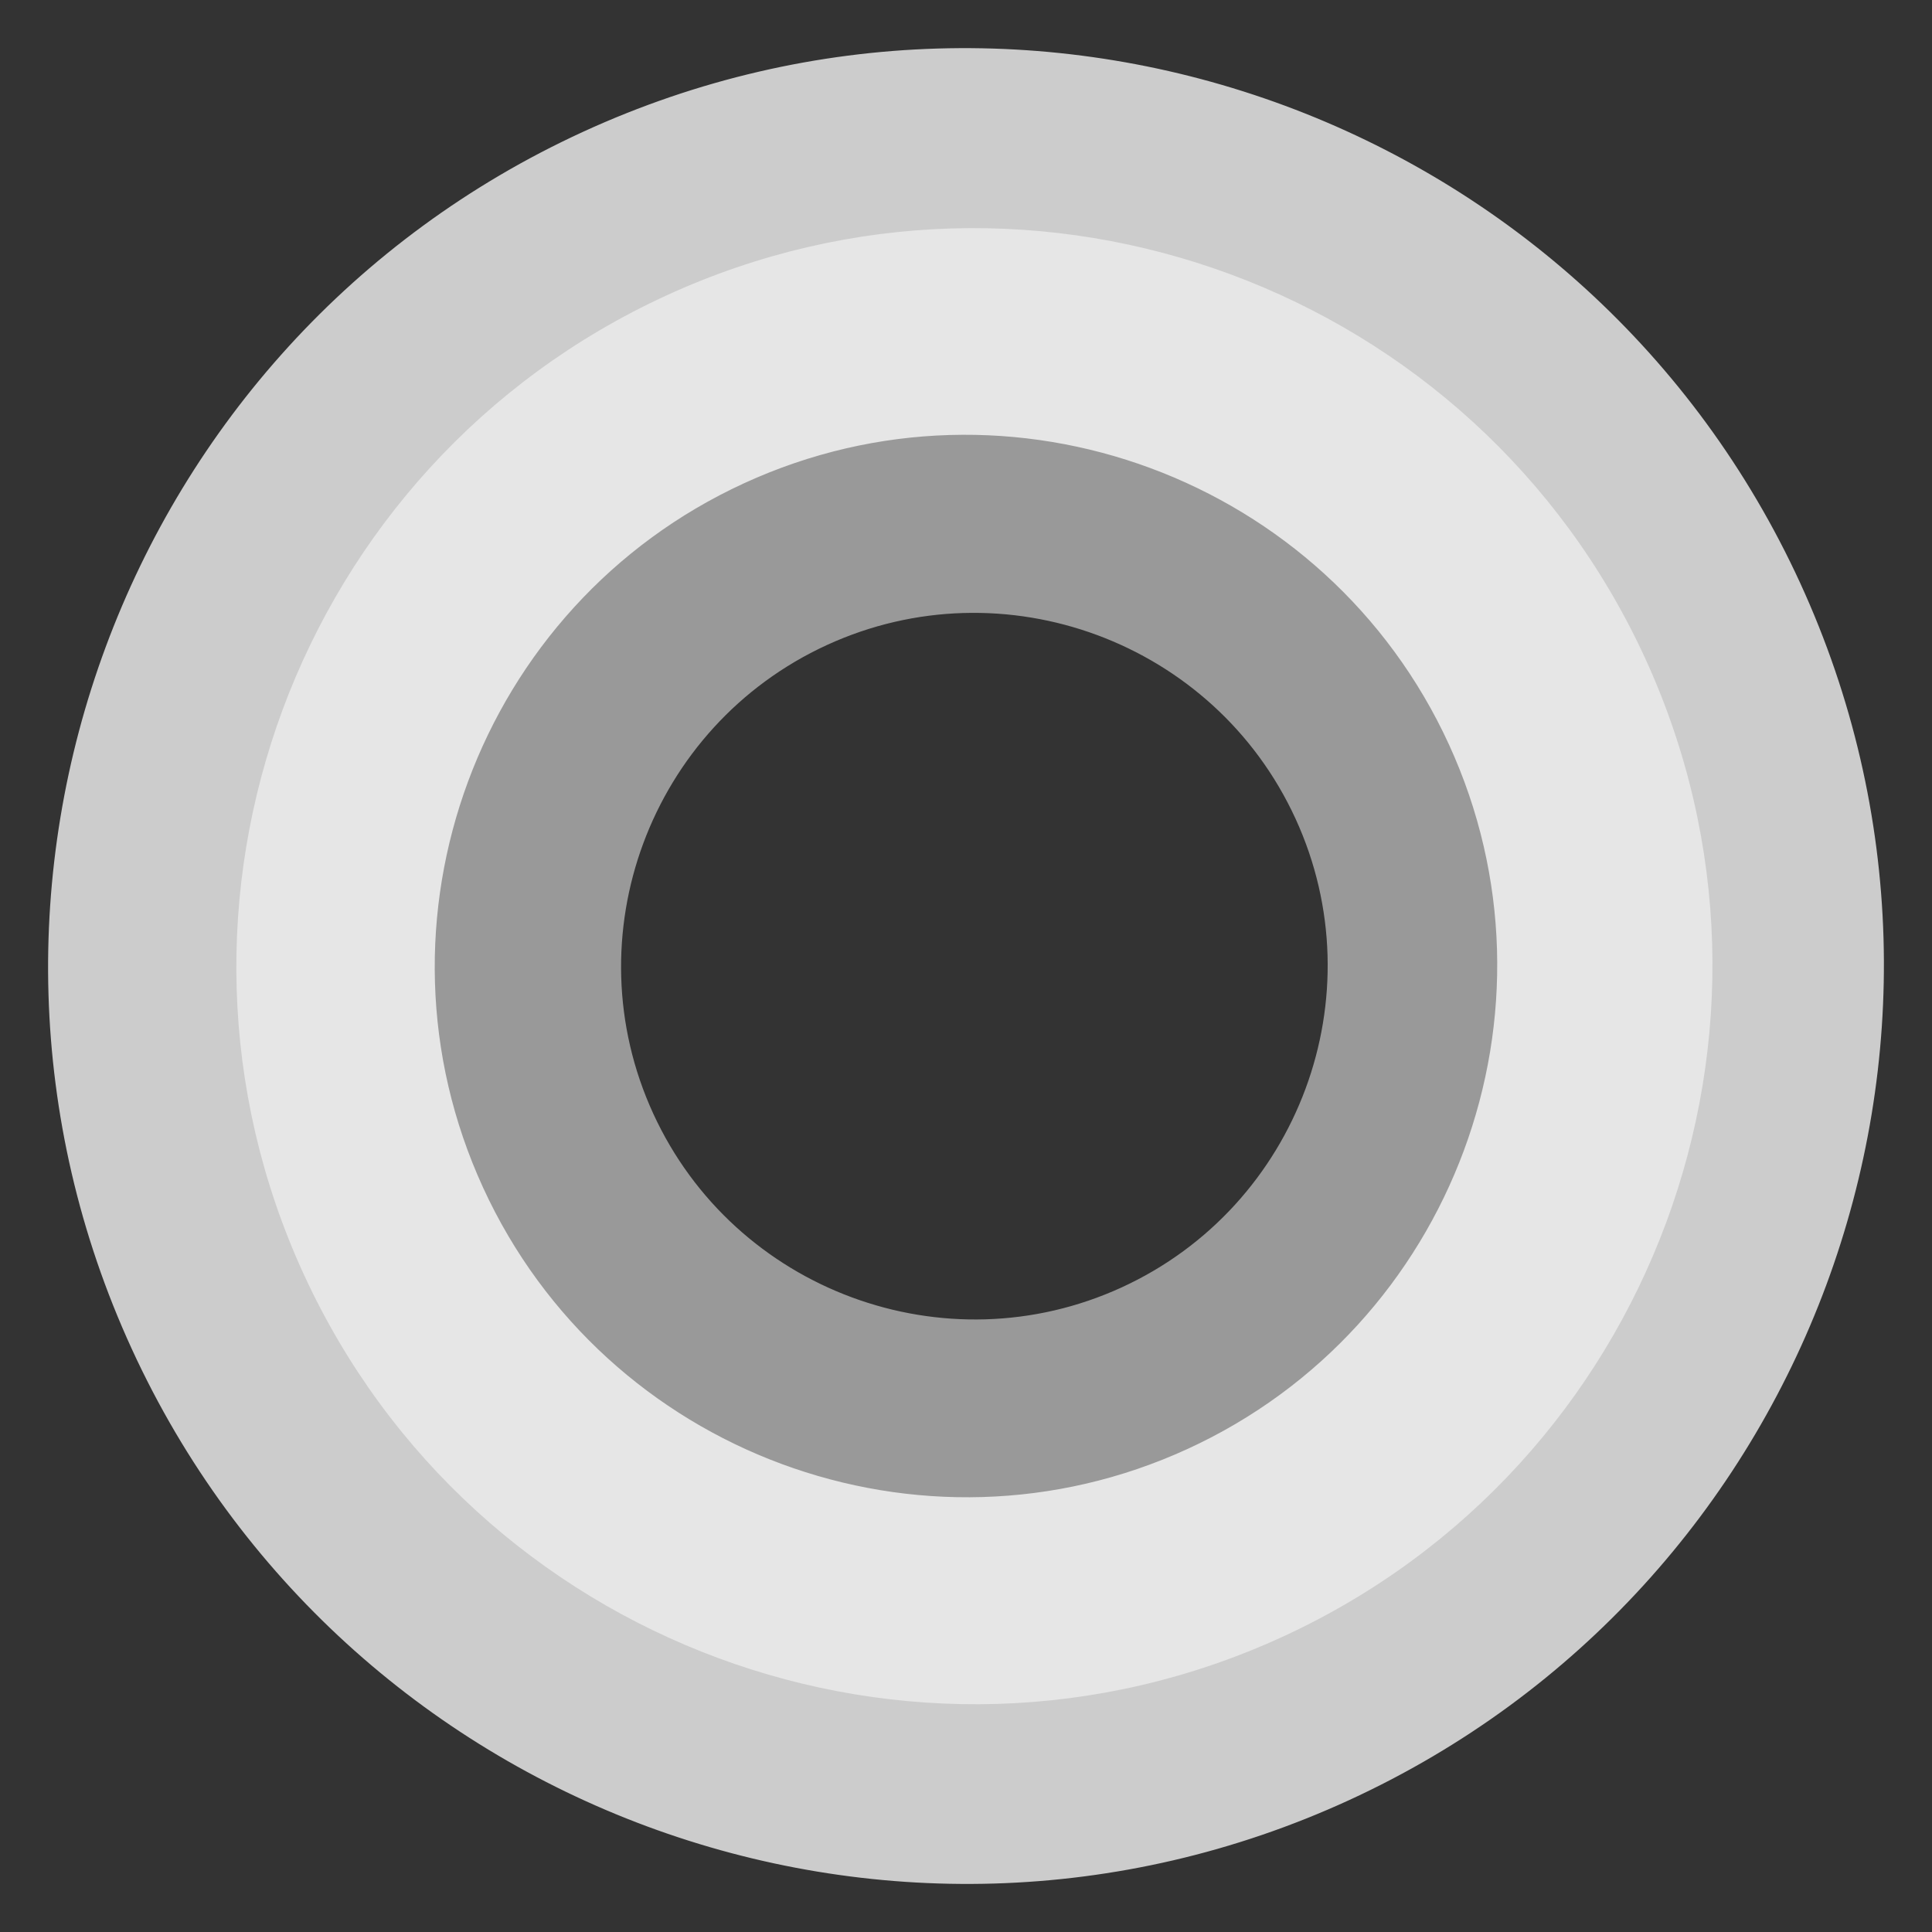 <svg width="102" height="102" viewBox="0 0 102 102" fill="none" xmlns="http://www.w3.org/2000/svg">
<rect x="0" y="0" width="102" height="102" fill="#333333" stroke="none"/>
<g opacity="0.75">
<mask id="path-1-outside-1_492_872" maskUnits="userSpaceOnUse" x="-13.332" y="-13.26" width="128.626" height="128.626" fill="black">
<rect fill="white" x="-13.332" y="-13.26" width="128.626" height="128.626"/>
<path d="M85.581 35.124C76.826 16.056 54.191 7.665 35.121 16.421C16.051 25.176 7.665 47.809 16.419 66.877C25.173 85.945 47.808 94.336 66.874 85.582C85.939 76.829 94.335 54.192 85.581 35.124ZM16.047 67.048C7.199 47.774 15.683 24.894 34.95 16.049C54.218 7.203 77.104 15.68 85.953 34.953C94.802 54.227 86.32 77.105 67.044 85.954C47.769 94.803 24.896 86.322 16.047 67.048Z"/>
</mask>
<path d="M85.581 35.124C76.826 16.056 54.191 7.665 35.121 16.421C16.051 25.176 7.665 47.809 16.419 66.877C25.173 85.945 47.808 94.336 66.874 85.582C85.939 76.829 94.335 54.192 85.581 35.124ZM16.047 67.048C7.199 47.774 15.683 24.894 34.95 16.049C54.218 7.203 77.104 15.68 85.953 34.953C94.802 54.227 86.32 77.105 67.044 85.954C47.769 94.803 24.896 86.322 16.047 67.048Z" fill="#C01466"/>
<path d="M94.668 30.952C83.61 6.864 55.038 -3.727 30.949 7.333L39.293 25.509C53.345 19.058 70.043 25.248 76.493 39.296L94.668 30.952ZM30.949 7.333C6.858 18.393 -3.727 46.964 7.331 71.049L25.507 62.705C19.056 48.655 25.244 31.959 39.293 25.509L30.949 7.333ZM7.331 71.049C18.389 95.136 46.961 105.728 71.046 94.67L62.702 76.495C48.656 82.943 31.957 76.754 25.507 62.705L7.331 71.049ZM71.046 94.67C95.13 83.613 105.728 55.04 94.668 30.952L76.493 39.296C82.942 53.344 76.749 70.045 62.702 76.495L71.046 94.67ZM25.135 62.875C18.591 48.621 24.874 31.678 39.122 25.136L30.778 6.961C6.491 18.111 -4.194 46.927 6.959 71.22L25.135 62.875ZM39.122 25.136C53.373 18.594 70.321 24.873 76.865 39.126L95.041 30.781C83.887 6.486 55.062 -4.189 30.778 6.961L39.122 25.136ZM76.865 39.126C83.409 53.379 77.129 70.32 62.872 76.866L71.217 95.042C95.51 83.888 106.194 55.074 95.041 30.781L76.865 39.126ZM62.872 76.866C48.617 83.411 31.68 77.131 25.135 62.875L6.959 71.22C18.113 95.513 46.922 106.196 71.217 95.042L62.872 76.866Z" fill="white" mask="url(#path-1-outside-1_492_872)"/>
</g>
<g opacity="0.5">
<mask id="path-3-outside-2_492_872" maskUnits="userSpaceOnUse" x="-0.289" y="-0.661" width="103.431" height="103.431" fill="black">
<rect fill="white" x="-0.289" y="-0.661" width="103.431" height="103.431"/>
<path d="M77.487 39.052C70.894 24.692 53.847 18.372 39.485 24.966C25.123 31.56 18.807 48.605 25.4 62.965C31.993 77.326 49.04 83.645 63.398 77.053C77.757 70.461 84.079 53.412 77.487 39.052ZM25.12 63.094C18.456 48.579 24.845 31.348 39.356 24.686C53.867 18.024 71.103 24.408 77.767 38.923C84.431 53.438 78.043 70.668 63.527 77.333C49.01 83.997 31.785 77.61 25.12 63.094Z"/>
</mask>
<path d="M77.487 39.052C70.894 24.692 53.847 18.372 39.485 24.966C25.123 31.56 18.807 48.605 25.4 62.965C31.993 77.326 49.04 83.645 63.398 77.053C77.757 70.461 84.079 53.412 77.487 39.052ZM25.12 63.094C18.456 48.579 24.845 31.348 39.356 24.686C53.867 18.024 71.103 24.408 77.767 38.923C84.431 53.438 78.043 70.668 63.527 77.333C49.01 83.997 31.785 77.61 25.12 63.094Z" fill="#C01466"/>
<path d="M86.574 34.88C77.677 15.5 54.693 6.98 35.312 15.878L43.657 34.054C53 29.765 64.11 33.884 68.398 43.224L86.574 34.88ZM35.312 15.878C15.93 24.777 7.415 47.76 16.312 67.138L34.488 58.793C30.199 49.451 34.315 38.343 43.657 34.054L35.312 15.878ZM16.312 67.138C25.209 86.517 48.193 95.037 67.571 86.141L59.226 67.965C49.887 72.252 38.777 68.135 34.488 58.793L16.312 67.138ZM67.571 86.141C86.947 77.245 95.472 54.26 86.574 34.88L68.398 43.224C72.687 52.564 68.566 63.676 59.226 67.965L67.571 86.141ZM34.208 58.922C29.848 49.426 34.037 38.132 43.528 33.774L35.184 15.598C15.654 24.564 7.064 47.732 16.032 67.266L34.208 58.922ZM43.528 33.774C53.022 29.415 64.32 33.601 68.679 43.096L86.855 34.751C77.885 15.215 54.711 6.632 35.184 15.598L43.528 33.774ZM68.679 43.096C73.038 52.591 68.852 63.884 59.354 68.245L67.699 86.421C87.234 77.452 95.824 54.286 86.855 34.751L68.679 43.096ZM59.354 68.245C49.858 72.605 38.569 68.419 34.208 58.922L16.032 67.266C25 86.8 48.163 95.39 67.699 86.421L59.354 68.245Z" fill="white" mask="url(#path-3-outside-2_492_872)"/>
</g>
</svg>


